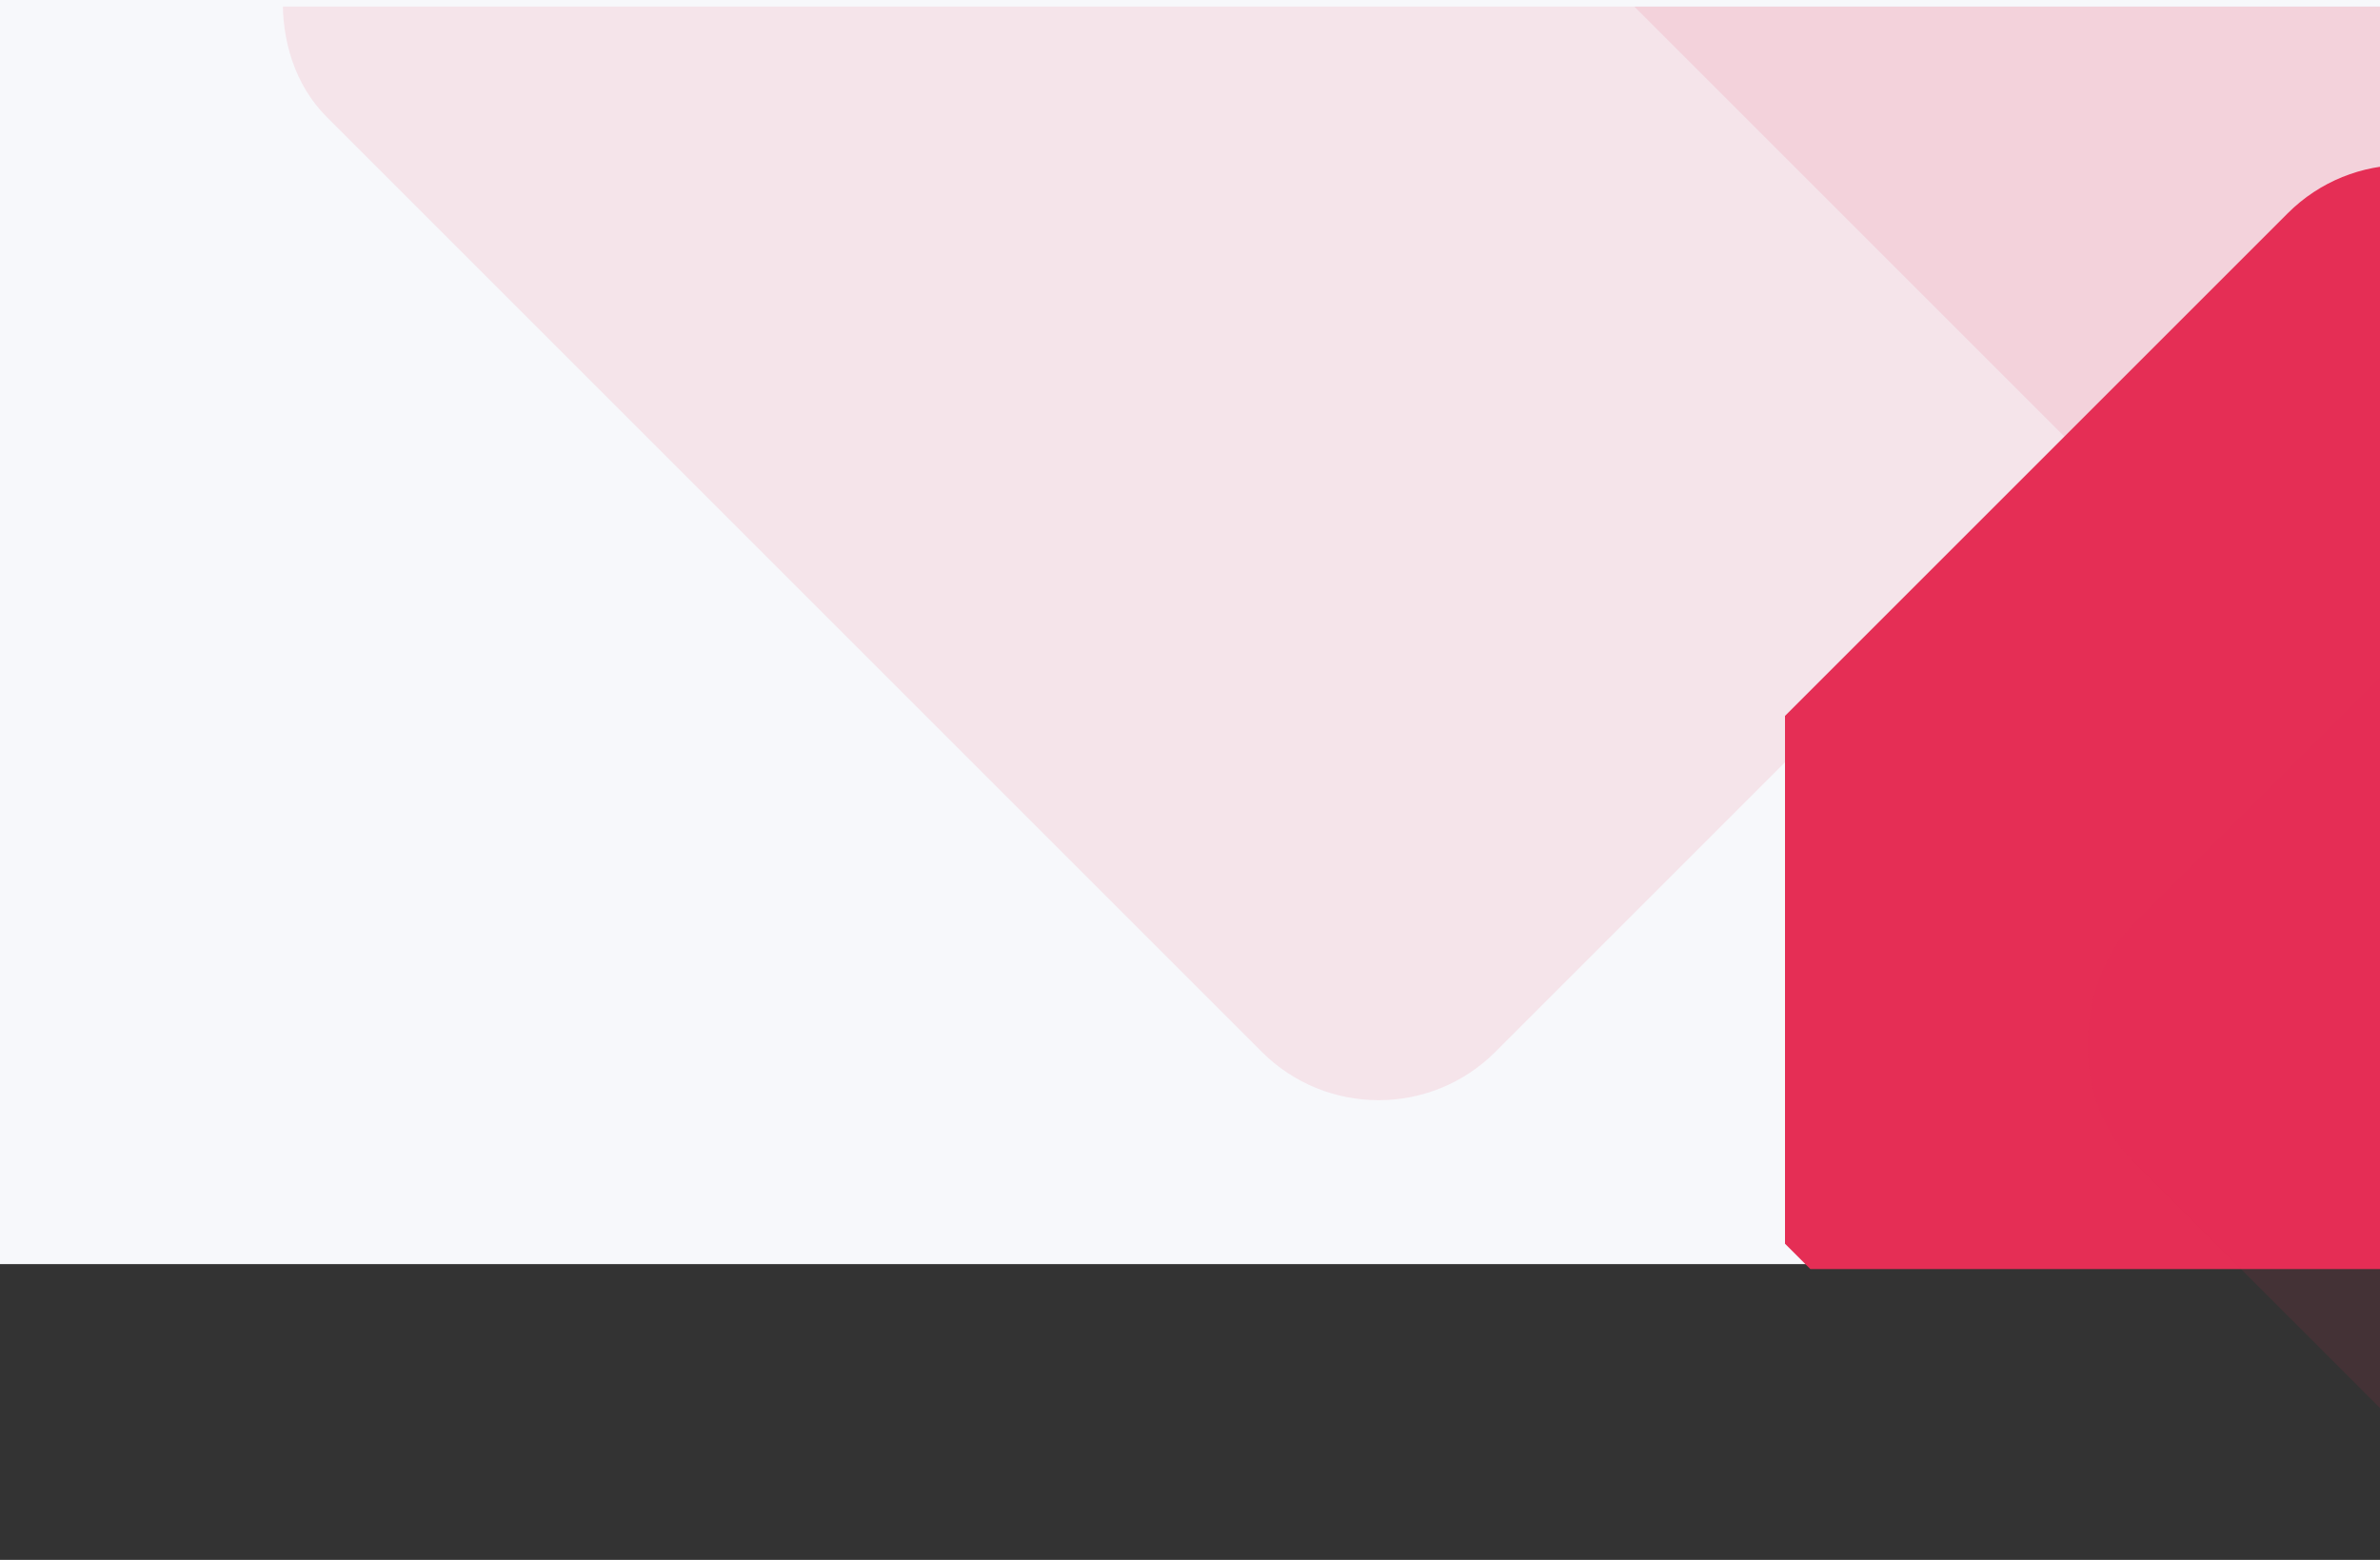<svg id="Bg" xmlns="http://www.w3.org/2000/svg" xmlns:xlink="http://www.w3.org/1999/xlink" width="1440" height="944" viewBox="0 0 1440 944">
  <rect x="0" y="0" width="1440" height="944" fill="#333333" stroke="none"/>
  <defs>
    <clipPath id="clip-path">
      <rect id="Mask" width="1440" height="940" transform="translate(0 4)" fill="#f7f8fb"/>
    </clipPath>
    <clipPath id="clip-path-2">
      <rect id="Rectangle_3012" data-name="Rectangle 3012" width="966" height="710" transform="translate(1080 54.597)" fill="#fff"/>
    </clipPath>
    <linearGradient id="linear-gradient" x1="0.5" x2="0.5" y2="1" gradientUnits="objectBoundingBox">
      <stop offset="0" stop-color="#e52e55"/>
      <stop offset="1" stop-color="#e52e55"/>
    </linearGradient>
  </defs>
  <rect id="Mask-2" data-name="Mask" width="1440" height="765" fill="#f7f8fb"/>
  <g id="Bg-2" data-name="Bg" clip-path="url(#clip-path)">
    <rect id="Rectangle" width="1000" height="1000" rx="100" transform="translate(1616.107 -783) rotate(45)" fill="#e52e55" opacity="0.1"/>
    <rect id="Rectangle-2" data-name="Rectangle" width="1000" height="1000" rx="100" transform="translate(834.107 -707) rotate(45)" fill="#e52e55" opacity="0.1"/>
    <g id="Mask_Group_21" data-name="Mask Group 21" transform="translate(0 3.403)" clip-path="url(#clip-path-2)">
      <rect id="Rectangle_4" data-name="Rectangle 4" width="774.794" height="755.964" rx="100" transform="translate(1454.831 55) rotate(45)" fill="url(#linear-gradient)"/>
    </g>
    <rect id="Rectangle-3" data-name="Rectangle" width="1000" height="1000" rx="100" transform="translate(1926.106 -76) rotate(45)" fill="#e52e55" opacity="0.1"/>
  </g>
</svg>
